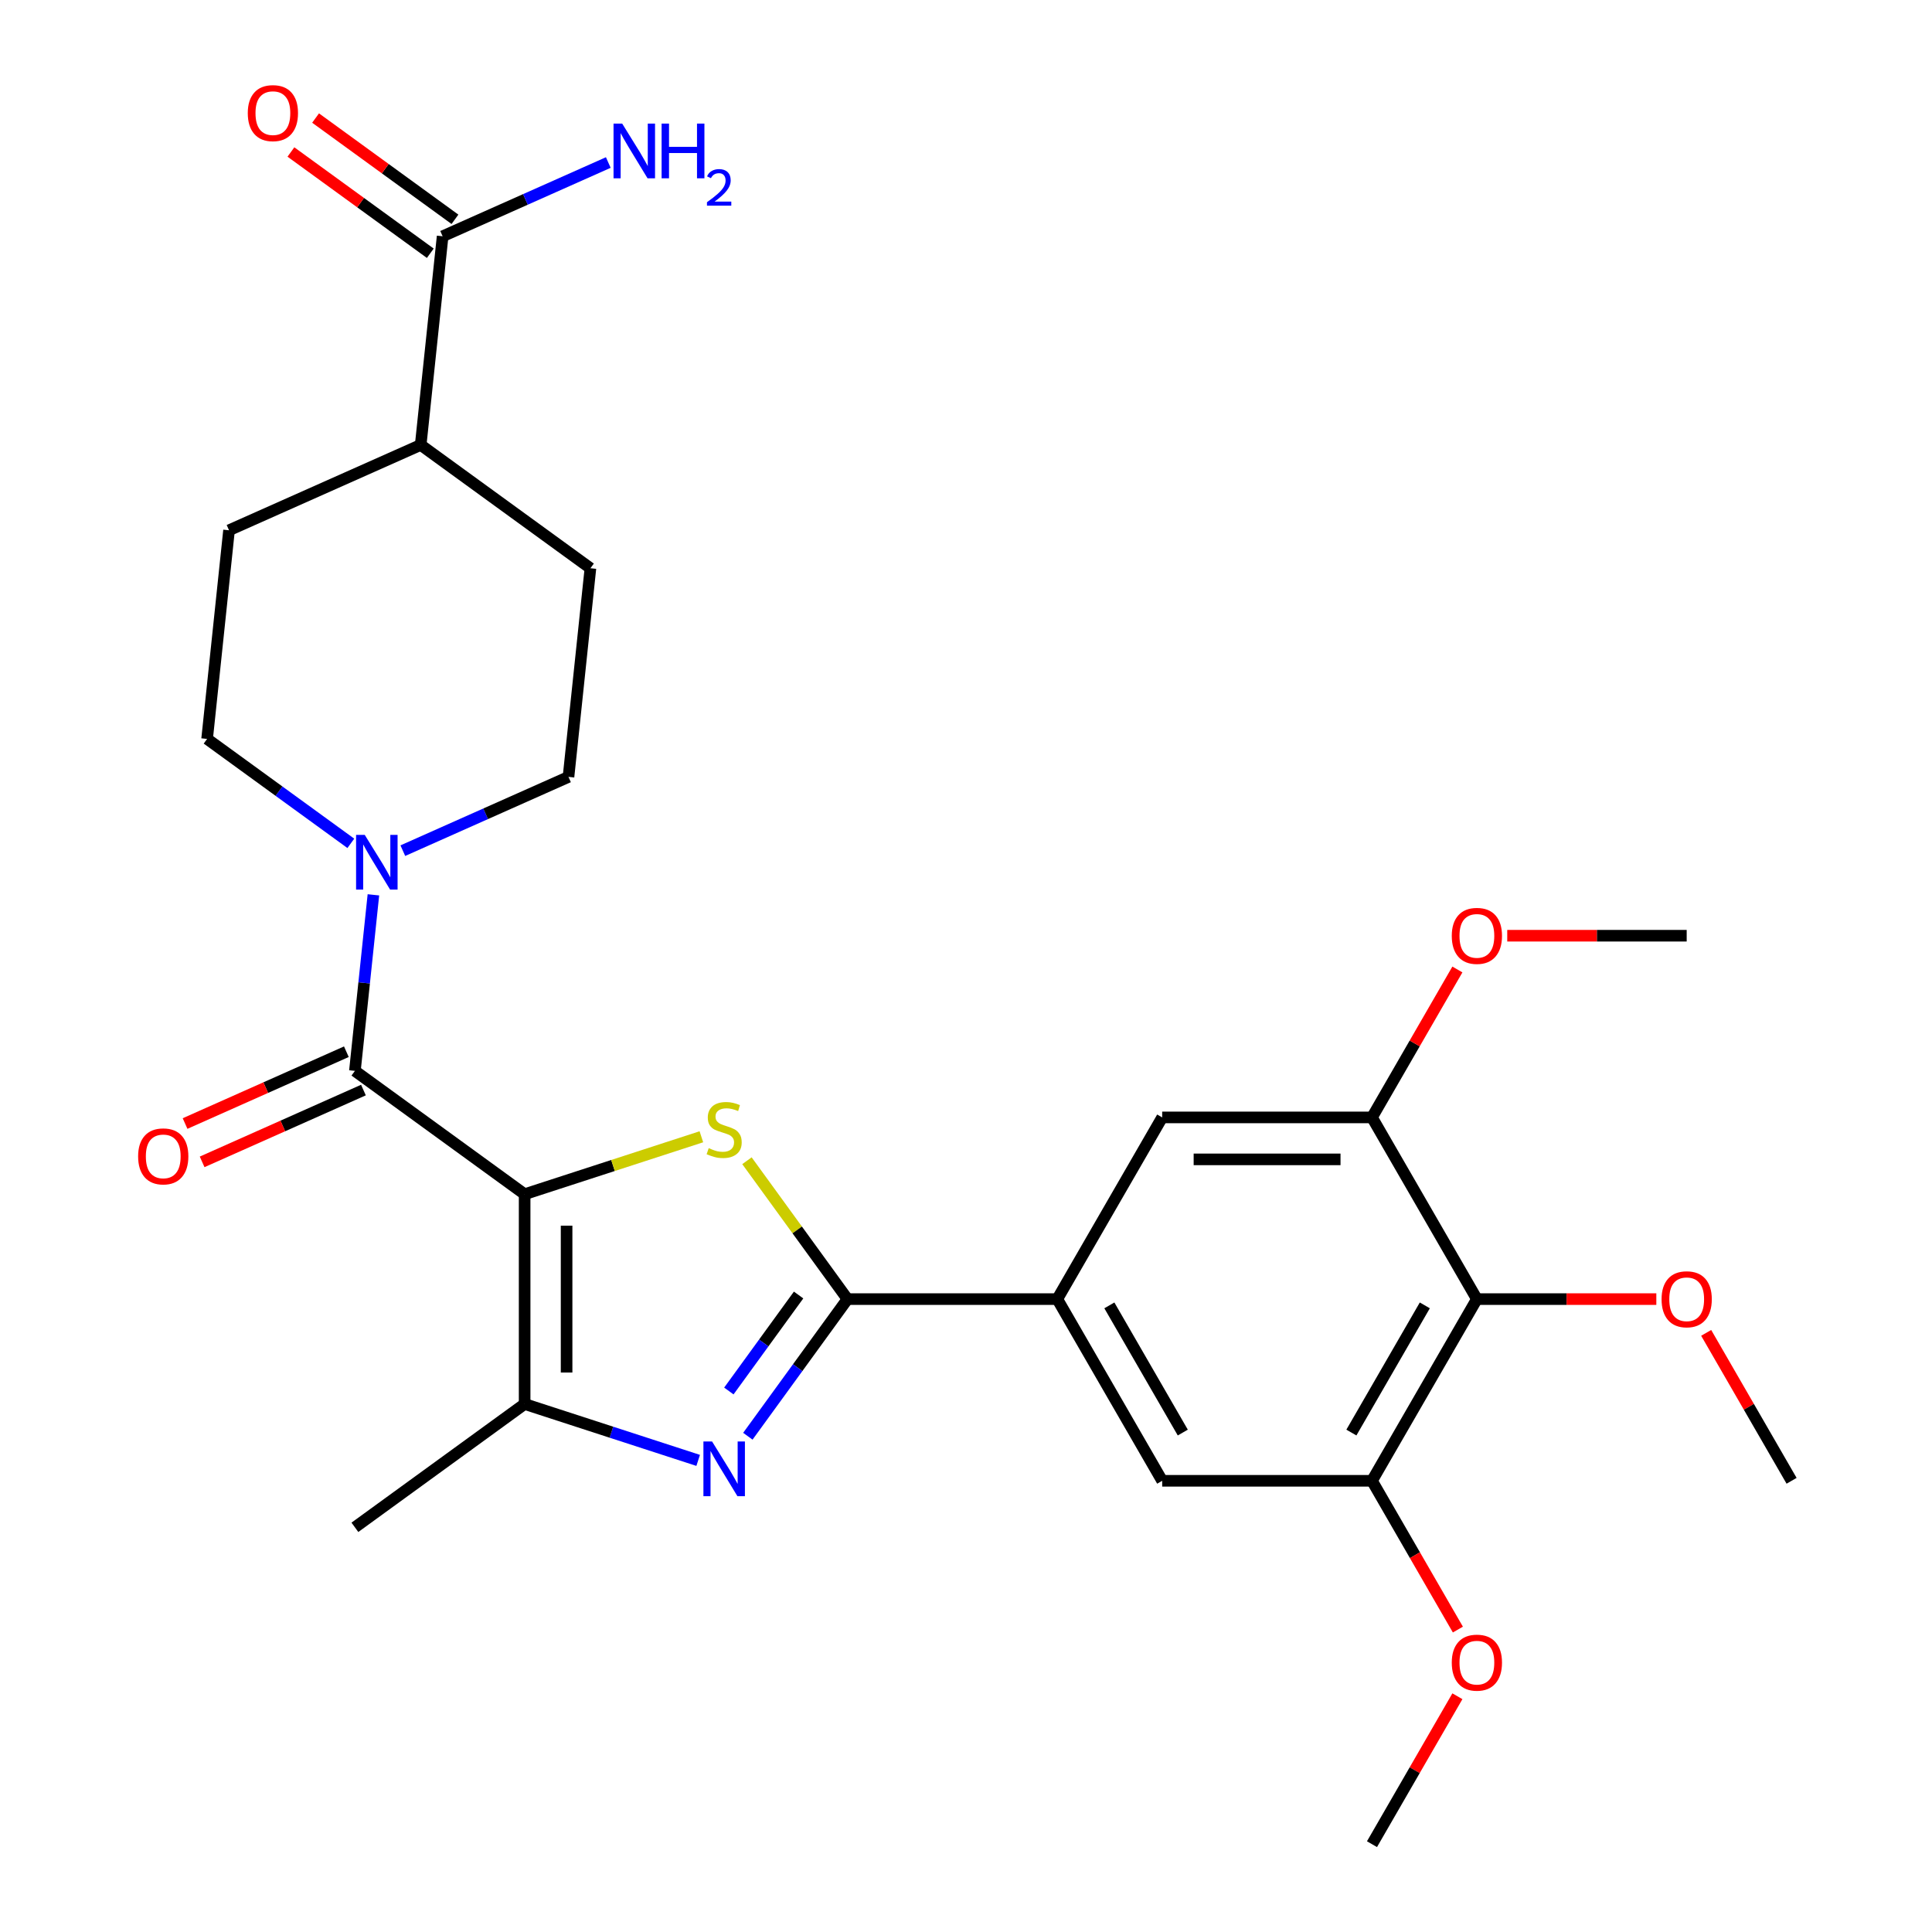 <?xml version='1.0' encoding='iso-8859-1'?>
<svg version='1.1' baseProfile='full'
              xmlns='http://www.w3.org/2000/svg'
                      xmlns:rdkit='http://www.rdkit.org/xml'
                      xmlns:xlink='http://www.w3.org/1999/xlink'
                  xml:space='preserve'
width='1000px' height='1000px' viewBox='0 0 1000 1000'>
<!-- END OF HEADER -->
<rect style='opacity:1.0;fill:#FFFFFF;stroke:none' width='1000' height='1000' x='0' y='0'> </rect>
<path class='bond-0' d='M 271.55,618.118 L 317.292,603.256' style='fill:none;fill-rule:evenodd;stroke:#000000;stroke-width:6px;stroke-linecap:butt;stroke-linejoin:miter;stroke-opacity:1' />
<path class='bond-0' d='M 317.292,603.256 L 363.033,588.394' style='fill:none;fill-rule:evenodd;stroke:#CCCC00;stroke-width:6px;stroke-linecap:butt;stroke-linejoin:miter;stroke-opacity:1' />
<path class='bond-3' d='M 271.55,618.118 L 183.697,554.289' style='fill:none;fill-rule:evenodd;stroke:#000000;stroke-width:6px;stroke-linecap:butt;stroke-linejoin:miter;stroke-opacity:1' />
<path class='bond-4' d='M 271.55,618.118 L 271.55,726.71' style='fill:none;fill-rule:evenodd;stroke:#000000;stroke-width:6px;stroke-linecap:butt;stroke-linejoin:miter;stroke-opacity:1' />
<path class='bond-4' d='M 293.269,634.407 L 293.269,710.422' style='fill:none;fill-rule:evenodd;stroke:#000000;stroke-width:6px;stroke-linecap:butt;stroke-linejoin:miter;stroke-opacity:1' />
<path class='bond-1' d='M 386.623,600.795 L 412.64,636.605' style='fill:none;fill-rule:evenodd;stroke:#CCCC00;stroke-width:6px;stroke-linecap:butt;stroke-linejoin:miter;stroke-opacity:1' />
<path class='bond-1' d='M 412.64,636.605 L 438.657,672.414' style='fill:none;fill-rule:evenodd;stroke:#000000;stroke-width:6px;stroke-linecap:butt;stroke-linejoin:miter;stroke-opacity:1' />
<path class='bond-6' d='M 438.657,672.414 L 547.249,672.414' style='fill:none;fill-rule:evenodd;stroke:#000000;stroke-width:6px;stroke-linecap:butt;stroke-linejoin:miter;stroke-opacity:1' />
<path class='bond-28' d='M 438.657,672.414 L 412.873,707.903' style='fill:none;fill-rule:evenodd;stroke:#000000;stroke-width:6px;stroke-linecap:butt;stroke-linejoin:miter;stroke-opacity:1' />
<path class='bond-28' d='M 412.873,707.903 L 387.088,743.392' style='fill:none;fill-rule:evenodd;stroke:#0000FF;stroke-width:6px;stroke-linecap:butt;stroke-linejoin:miter;stroke-opacity:1' />
<path class='bond-28' d='M 413.351,670.295 L 395.302,695.138' style='fill:none;fill-rule:evenodd;stroke:#000000;stroke-width:6px;stroke-linecap:butt;stroke-linejoin:miter;stroke-opacity:1' />
<path class='bond-28' d='M 395.302,695.138 L 377.253,719.98' style='fill:none;fill-rule:evenodd;stroke:#0000FF;stroke-width:6px;stroke-linecap:butt;stroke-linejoin:miter;stroke-opacity:1' />
<path class='bond-2' d='M 361.373,755.896 L 316.462,741.303' style='fill:none;fill-rule:evenodd;stroke:#0000FF;stroke-width:6px;stroke-linecap:butt;stroke-linejoin:miter;stroke-opacity:1' />
<path class='bond-2' d='M 316.462,741.303 L 271.55,726.71' style='fill:none;fill-rule:evenodd;stroke:#000000;stroke-width:6px;stroke-linecap:butt;stroke-linejoin:miter;stroke-opacity:1' />
<path class='bond-5' d='M 183.697,554.289 L 188.486,508.728' style='fill:none;fill-rule:evenodd;stroke:#000000;stroke-width:6px;stroke-linecap:butt;stroke-linejoin:miter;stroke-opacity:1' />
<path class='bond-5' d='M 188.486,508.728 L 193.275,463.166' style='fill:none;fill-rule:evenodd;stroke:#0000FF;stroke-width:6px;stroke-linecap:butt;stroke-linejoin:miter;stroke-opacity:1' />
<path class='bond-13' d='M 179.28,544.369 L 137.536,562.955' style='fill:none;fill-rule:evenodd;stroke:#000000;stroke-width:6px;stroke-linecap:butt;stroke-linejoin:miter;stroke-opacity:1' />
<path class='bond-13' d='M 137.536,562.955 L 95.791,581.54' style='fill:none;fill-rule:evenodd;stroke:#FF0000;stroke-width:6px;stroke-linecap:butt;stroke-linejoin:miter;stroke-opacity:1' />
<path class='bond-13' d='M 188.114,564.209 L 146.37,582.795' style='fill:none;fill-rule:evenodd;stroke:#000000;stroke-width:6px;stroke-linecap:butt;stroke-linejoin:miter;stroke-opacity:1' />
<path class='bond-13' d='M 146.37,582.795 L 104.625,601.381' style='fill:none;fill-rule:evenodd;stroke:#FF0000;stroke-width:6px;stroke-linecap:butt;stroke-linejoin:miter;stroke-opacity:1' />
<path class='bond-24' d='M 271.55,726.71 L 183.697,790.539' style='fill:none;fill-rule:evenodd;stroke:#000000;stroke-width:6px;stroke-linecap:butt;stroke-linejoin:miter;stroke-opacity:1' />
<path class='bond-14' d='M 208.503,440.301 L 251.378,421.212' style='fill:none;fill-rule:evenodd;stroke:#0000FF;stroke-width:6px;stroke-linecap:butt;stroke-linejoin:miter;stroke-opacity:1' />
<path class='bond-14' d='M 251.378,421.212 L 294.252,402.123' style='fill:none;fill-rule:evenodd;stroke:#000000;stroke-width:6px;stroke-linecap:butt;stroke-linejoin:miter;stroke-opacity:1' />
<path class='bond-15' d='M 181.594,436.516 L 144.394,409.489' style='fill:none;fill-rule:evenodd;stroke:#0000FF;stroke-width:6px;stroke-linecap:butt;stroke-linejoin:miter;stroke-opacity:1' />
<path class='bond-15' d='M 144.394,409.489 L 107.195,382.463' style='fill:none;fill-rule:evenodd;stroke:#000000;stroke-width:6px;stroke-linecap:butt;stroke-linejoin:miter;stroke-opacity:1' />
<path class='bond-11' d='M 547.249,672.414 L 601.545,578.37' style='fill:none;fill-rule:evenodd;stroke:#000000;stroke-width:6px;stroke-linecap:butt;stroke-linejoin:miter;stroke-opacity:1' />
<path class='bond-12' d='M 547.249,672.414 L 601.545,766.458' style='fill:none;fill-rule:evenodd;stroke:#000000;stroke-width:6px;stroke-linecap:butt;stroke-linejoin:miter;stroke-opacity:1' />
<path class='bond-12' d='M 574.202,675.662 L 612.21,741.492' style='fill:none;fill-rule:evenodd;stroke:#000000;stroke-width:6px;stroke-linecap:butt;stroke-linejoin:miter;stroke-opacity:1' />
<path class='bond-7' d='M 764.434,672.414 L 710.138,766.458' style='fill:none;fill-rule:evenodd;stroke:#000000;stroke-width:6px;stroke-linecap:butt;stroke-linejoin:miter;stroke-opacity:1' />
<path class='bond-7' d='M 737.481,675.662 L 699.473,741.492' style='fill:none;fill-rule:evenodd;stroke:#000000;stroke-width:6px;stroke-linecap:butt;stroke-linejoin:miter;stroke-opacity:1' />
<path class='bond-21' d='M 764.434,672.414 L 810.873,672.414' style='fill:none;fill-rule:evenodd;stroke:#000000;stroke-width:6px;stroke-linecap:butt;stroke-linejoin:miter;stroke-opacity:1' />
<path class='bond-21' d='M 810.873,672.414 L 857.312,672.414' style='fill:none;fill-rule:evenodd;stroke:#FF0000;stroke-width:6px;stroke-linecap:butt;stroke-linejoin:miter;stroke-opacity:1' />
<path class='bond-30' d='M 764.434,672.414 L 710.138,578.37' style='fill:none;fill-rule:evenodd;stroke:#000000;stroke-width:6px;stroke-linecap:butt;stroke-linejoin:miter;stroke-opacity:1' />
<path class='bond-8' d='M 710.138,766.458 L 601.545,766.458' style='fill:none;fill-rule:evenodd;stroke:#000000;stroke-width:6px;stroke-linecap:butt;stroke-linejoin:miter;stroke-opacity:1' />
<path class='bond-22' d='M 710.138,766.458 L 732.368,804.962' style='fill:none;fill-rule:evenodd;stroke:#000000;stroke-width:6px;stroke-linecap:butt;stroke-linejoin:miter;stroke-opacity:1' />
<path class='bond-22' d='M 732.368,804.962 L 754.599,843.467' style='fill:none;fill-rule:evenodd;stroke:#FF0000;stroke-width:6px;stroke-linecap:butt;stroke-linejoin:miter;stroke-opacity:1' />
<path class='bond-9' d='M 710.138,578.37 L 601.545,578.37' style='fill:none;fill-rule:evenodd;stroke:#000000;stroke-width:6px;stroke-linecap:butt;stroke-linejoin:miter;stroke-opacity:1' />
<path class='bond-9' d='M 693.849,600.089 L 617.834,600.089' style='fill:none;fill-rule:evenodd;stroke:#000000;stroke-width:6px;stroke-linecap:butt;stroke-linejoin:miter;stroke-opacity:1' />
<path class='bond-23' d='M 710.138,578.37 L 732.241,540.086' style='fill:none;fill-rule:evenodd;stroke:#000000;stroke-width:6px;stroke-linecap:butt;stroke-linejoin:miter;stroke-opacity:1' />
<path class='bond-23' d='M 732.241,540.086 L 754.345,501.802' style='fill:none;fill-rule:evenodd;stroke:#FF0000;stroke-width:6px;stroke-linecap:butt;stroke-linejoin:miter;stroke-opacity:1' />
<path class='bond-10' d='M 229.101,122.299 L 217.75,230.297' style='fill:none;fill-rule:evenodd;stroke:#000000;stroke-width:6px;stroke-linecap:butt;stroke-linejoin:miter;stroke-opacity:1' />
<path class='bond-17' d='M 235.484,113.514 L 199.415,87.308' style='fill:none;fill-rule:evenodd;stroke:#000000;stroke-width:6px;stroke-linecap:butt;stroke-linejoin:miter;stroke-opacity:1' />
<path class='bond-17' d='M 199.415,87.308 L 163.346,61.102' style='fill:none;fill-rule:evenodd;stroke:#FF0000;stroke-width:6px;stroke-linecap:butt;stroke-linejoin:miter;stroke-opacity:1' />
<path class='bond-17' d='M 222.718,131.084 L 186.649,104.879' style='fill:none;fill-rule:evenodd;stroke:#000000;stroke-width:6px;stroke-linecap:butt;stroke-linejoin:miter;stroke-opacity:1' />
<path class='bond-17' d='M 186.649,104.879 L 150.58,78.673' style='fill:none;fill-rule:evenodd;stroke:#FF0000;stroke-width:6px;stroke-linecap:butt;stroke-linejoin:miter;stroke-opacity:1' />
<path class='bond-20' d='M 229.101,122.299 L 271.976,103.21' style='fill:none;fill-rule:evenodd;stroke:#000000;stroke-width:6px;stroke-linecap:butt;stroke-linejoin:miter;stroke-opacity:1' />
<path class='bond-20' d='M 271.976,103.21 L 314.851,84.121' style='fill:none;fill-rule:evenodd;stroke:#0000FF;stroke-width:6px;stroke-linecap:butt;stroke-linejoin:miter;stroke-opacity:1' />
<path class='bond-18' d='M 294.252,402.123 L 305.603,294.126' style='fill:none;fill-rule:evenodd;stroke:#000000;stroke-width:6px;stroke-linecap:butt;stroke-linejoin:miter;stroke-opacity:1' />
<path class='bond-19' d='M 107.195,382.463 L 118.546,274.465' style='fill:none;fill-rule:evenodd;stroke:#000000;stroke-width:6px;stroke-linecap:butt;stroke-linejoin:miter;stroke-opacity:1' />
<path class='bond-16' d='M 217.75,230.297 L 118.546,274.465' style='fill:none;fill-rule:evenodd;stroke:#000000;stroke-width:6px;stroke-linecap:butt;stroke-linejoin:miter;stroke-opacity:1' />
<path class='bond-29' d='M 217.75,230.297 L 305.603,294.126' style='fill:none;fill-rule:evenodd;stroke:#000000;stroke-width:6px;stroke-linecap:butt;stroke-linejoin:miter;stroke-opacity:1' />
<path class='bond-25' d='M 883.115,689.889 L 905.219,728.173' style='fill:none;fill-rule:evenodd;stroke:#FF0000;stroke-width:6px;stroke-linecap:butt;stroke-linejoin:miter;stroke-opacity:1' />
<path class='bond-25' d='M 905.219,728.173 L 927.323,766.458' style='fill:none;fill-rule:evenodd;stroke:#000000;stroke-width:6px;stroke-linecap:butt;stroke-linejoin:miter;stroke-opacity:1' />
<path class='bond-27' d='M 754.345,877.977 L 732.241,916.261' style='fill:none;fill-rule:evenodd;stroke:#FF0000;stroke-width:6px;stroke-linecap:butt;stroke-linejoin:miter;stroke-opacity:1' />
<path class='bond-27' d='M 732.241,916.261 L 710.138,954.545' style='fill:none;fill-rule:evenodd;stroke:#000000;stroke-width:6px;stroke-linecap:butt;stroke-linejoin:miter;stroke-opacity:1' />
<path class='bond-26' d='M 780.149,484.327 L 826.588,484.327' style='fill:none;fill-rule:evenodd;stroke:#FF0000;stroke-width:6px;stroke-linecap:butt;stroke-linejoin:miter;stroke-opacity:1' />
<path class='bond-26' d='M 826.588,484.327 L 873.026,484.327' style='fill:none;fill-rule:evenodd;stroke:#000000;stroke-width:6px;stroke-linecap:butt;stroke-linejoin:miter;stroke-opacity:1' />
<path  class='atom-1' d='M 366.828 594.281
Q 367.148 594.401, 368.468 594.961
Q 369.788 595.521, 371.228 595.881
Q 372.708 596.201, 374.148 596.201
Q 376.828 596.201, 378.388 594.921
Q 379.948 593.601, 379.948 591.321
Q 379.948 589.761, 379.148 588.801
Q 378.388 587.841, 377.188 587.321
Q 375.988 586.801, 373.988 586.201
Q 371.468 585.441, 369.948 584.721
Q 368.468 584.001, 367.388 582.481
Q 366.348 580.961, 366.348 578.401
Q 366.348 574.841, 368.748 572.641
Q 371.188 570.441, 375.988 570.441
Q 379.268 570.441, 382.988 572.001
L 382.068 575.081
Q 378.668 573.681, 376.108 573.681
Q 373.348 573.681, 371.828 574.841
Q 370.308 575.961, 370.348 577.921
Q 370.348 579.441, 371.108 580.361
Q 371.908 581.281, 373.028 581.801
Q 374.188 582.321, 376.108 582.921
Q 378.668 583.721, 380.188 584.521
Q 381.708 585.321, 382.788 586.961
Q 383.908 588.561, 383.908 591.321
Q 383.908 595.241, 381.268 597.361
Q 378.668 599.441, 374.308 599.441
Q 371.788 599.441, 369.868 598.881
Q 367.988 598.361, 365.748 597.441
L 366.828 594.281
' fill='#CCCC00'/>
<path  class='atom-3' d='M 368.568 746.107
L 377.848 761.107
Q 378.768 762.587, 380.248 765.267
Q 381.728 767.947, 381.808 768.107
L 381.808 746.107
L 385.568 746.107
L 385.568 774.427
L 381.688 774.427
L 371.728 758.027
Q 370.568 756.107, 369.328 753.907
Q 368.128 751.707, 367.768 751.027
L 367.768 774.427
L 364.088 774.427
L 364.088 746.107
L 368.568 746.107
' fill='#0000FF'/>
<path  class='atom-6' d='M 188.788 432.132
L 198.068 447.132
Q 198.988 448.612, 200.468 451.292
Q 201.948 453.972, 202.028 454.132
L 202.028 432.132
L 205.788 432.132
L 205.788 460.452
L 201.908 460.452
L 191.948 444.052
Q 190.788 442.132, 189.548 439.932
Q 188.348 437.732, 187.988 437.052
L 187.988 460.452
L 184.308 460.452
L 184.308 432.132
L 188.788 432.132
' fill='#0000FF'/>
<path  class='atom-14' d='M 71.493 598.538
Q 71.493 591.738, 74.853 587.938
Q 78.213 584.138, 84.493 584.138
Q 90.773 584.138, 94.133 587.938
Q 97.493 591.738, 97.493 598.538
Q 97.493 605.418, 94.093 609.338
Q 90.693 613.218, 84.493 613.218
Q 78.253 613.218, 74.853 609.338
Q 71.493 605.458, 71.493 598.538
M 84.493 610.018
Q 88.813 610.018, 91.133 607.138
Q 93.493 604.218, 93.493 598.538
Q 93.493 592.978, 91.133 590.178
Q 88.813 587.338, 84.493 587.338
Q 80.173 587.338, 77.813 590.138
Q 75.493 592.938, 75.493 598.538
Q 75.493 604.258, 77.813 607.138
Q 80.173 610.018, 84.493 610.018
' fill='#FF0000'/>
<path  class='atom-18' d='M 128.248 58.55
Q 128.248 51.75, 131.608 47.95
Q 134.968 44.15, 141.248 44.15
Q 147.528 44.15, 150.888 47.95
Q 154.248 51.75, 154.248 58.55
Q 154.248 65.43, 150.848 69.35
Q 147.448 73.23, 141.248 73.23
Q 135.008 73.23, 131.608 69.35
Q 128.248 65.47, 128.248 58.55
M 141.248 70.03
Q 145.568 70.03, 147.888 67.15
Q 150.248 64.23, 150.248 58.55
Q 150.248 52.99, 147.888 50.19
Q 145.568 47.35, 141.248 47.35
Q 136.928 47.35, 134.568 50.15
Q 132.248 52.95, 132.248 58.55
Q 132.248 64.27, 134.568 67.15
Q 136.928 70.03, 141.248 70.03
' fill='#FF0000'/>
<path  class='atom-21' d='M 322.045 63.971
L 331.325 78.971
Q 332.245 80.451, 333.725 83.131
Q 335.205 85.811, 335.285 85.971
L 335.285 63.971
L 339.045 63.971
L 339.045 92.291
L 335.165 92.291
L 325.205 75.891
Q 324.045 73.971, 322.805 71.771
Q 321.605 69.571, 321.245 68.891
L 321.245 92.291
L 317.565 92.291
L 317.565 63.971
L 322.045 63.971
' fill='#0000FF'/>
<path  class='atom-21' d='M 342.445 63.971
L 346.285 63.971
L 346.285 76.011
L 360.765 76.011
L 360.765 63.971
L 364.605 63.971
L 364.605 92.291
L 360.765 92.291
L 360.765 79.211
L 346.285 79.211
L 346.285 92.291
L 342.445 92.291
L 342.445 63.971
' fill='#0000FF'/>
<path  class='atom-21' d='M 365.978 91.297
Q 366.665 89.528, 368.301 88.551
Q 369.938 87.548, 372.209 87.548
Q 375.033 87.548, 376.617 89.079
Q 378.201 90.611, 378.201 93.33
Q 378.201 96.102, 376.142 98.689
Q 374.109 101.276, 369.885 104.339
L 378.518 104.339
L 378.518 106.451
L 365.925 106.451
L 365.925 104.682
Q 369.41 102.2, 371.469 100.352
Q 373.555 98.504, 374.558 96.841
Q 375.561 95.178, 375.561 93.462
Q 375.561 91.667, 374.664 90.663
Q 373.766 89.66, 372.209 89.66
Q 370.704 89.66, 369.701 90.267
Q 368.697 90.875, 367.985 92.221
L 365.978 91.297
' fill='#0000FF'/>
<path  class='atom-22' d='M 860.026 672.494
Q 860.026 665.694, 863.386 661.894
Q 866.746 658.094, 873.026 658.094
Q 879.306 658.094, 882.666 661.894
Q 886.026 665.694, 886.026 672.494
Q 886.026 679.374, 882.626 683.294
Q 879.226 687.174, 873.026 687.174
Q 866.786 687.174, 863.386 683.294
Q 860.026 679.414, 860.026 672.494
M 873.026 683.974
Q 877.346 683.974, 879.666 681.094
Q 882.026 678.174, 882.026 672.494
Q 882.026 666.934, 879.666 664.134
Q 877.346 661.294, 873.026 661.294
Q 868.706 661.294, 866.346 664.094
Q 864.026 666.894, 864.026 672.494
Q 864.026 678.214, 866.346 681.094
Q 868.706 683.974, 873.026 683.974
' fill='#FF0000'/>
<path  class='atom-23' d='M 751.434 860.582
Q 751.434 853.782, 754.794 849.982
Q 758.154 846.182, 764.434 846.182
Q 770.714 846.182, 774.074 849.982
Q 777.434 853.782, 777.434 860.582
Q 777.434 867.462, 774.034 871.382
Q 770.634 875.262, 764.434 875.262
Q 758.194 875.262, 754.794 871.382
Q 751.434 867.502, 751.434 860.582
M 764.434 872.062
Q 768.754 872.062, 771.074 869.182
Q 773.434 866.262, 773.434 860.582
Q 773.434 855.022, 771.074 852.222
Q 768.754 849.382, 764.434 849.382
Q 760.114 849.382, 757.754 852.182
Q 755.434 854.982, 755.434 860.582
Q 755.434 866.302, 757.754 869.182
Q 760.114 872.062, 764.434 872.062
' fill='#FF0000'/>
<path  class='atom-24' d='M 751.434 484.407
Q 751.434 477.607, 754.794 473.807
Q 758.154 470.007, 764.434 470.007
Q 770.714 470.007, 774.074 473.807
Q 777.434 477.607, 777.434 484.407
Q 777.434 491.287, 774.034 495.207
Q 770.634 499.087, 764.434 499.087
Q 758.194 499.087, 754.794 495.207
Q 751.434 491.327, 751.434 484.407
M 764.434 495.887
Q 768.754 495.887, 771.074 493.007
Q 773.434 490.087, 773.434 484.407
Q 773.434 478.847, 771.074 476.047
Q 768.754 473.207, 764.434 473.207
Q 760.114 473.207, 757.754 476.007
Q 755.434 478.807, 755.434 484.407
Q 755.434 490.127, 757.754 493.007
Q 760.114 495.887, 764.434 495.887
' fill='#FF0000'/>
</svg>
